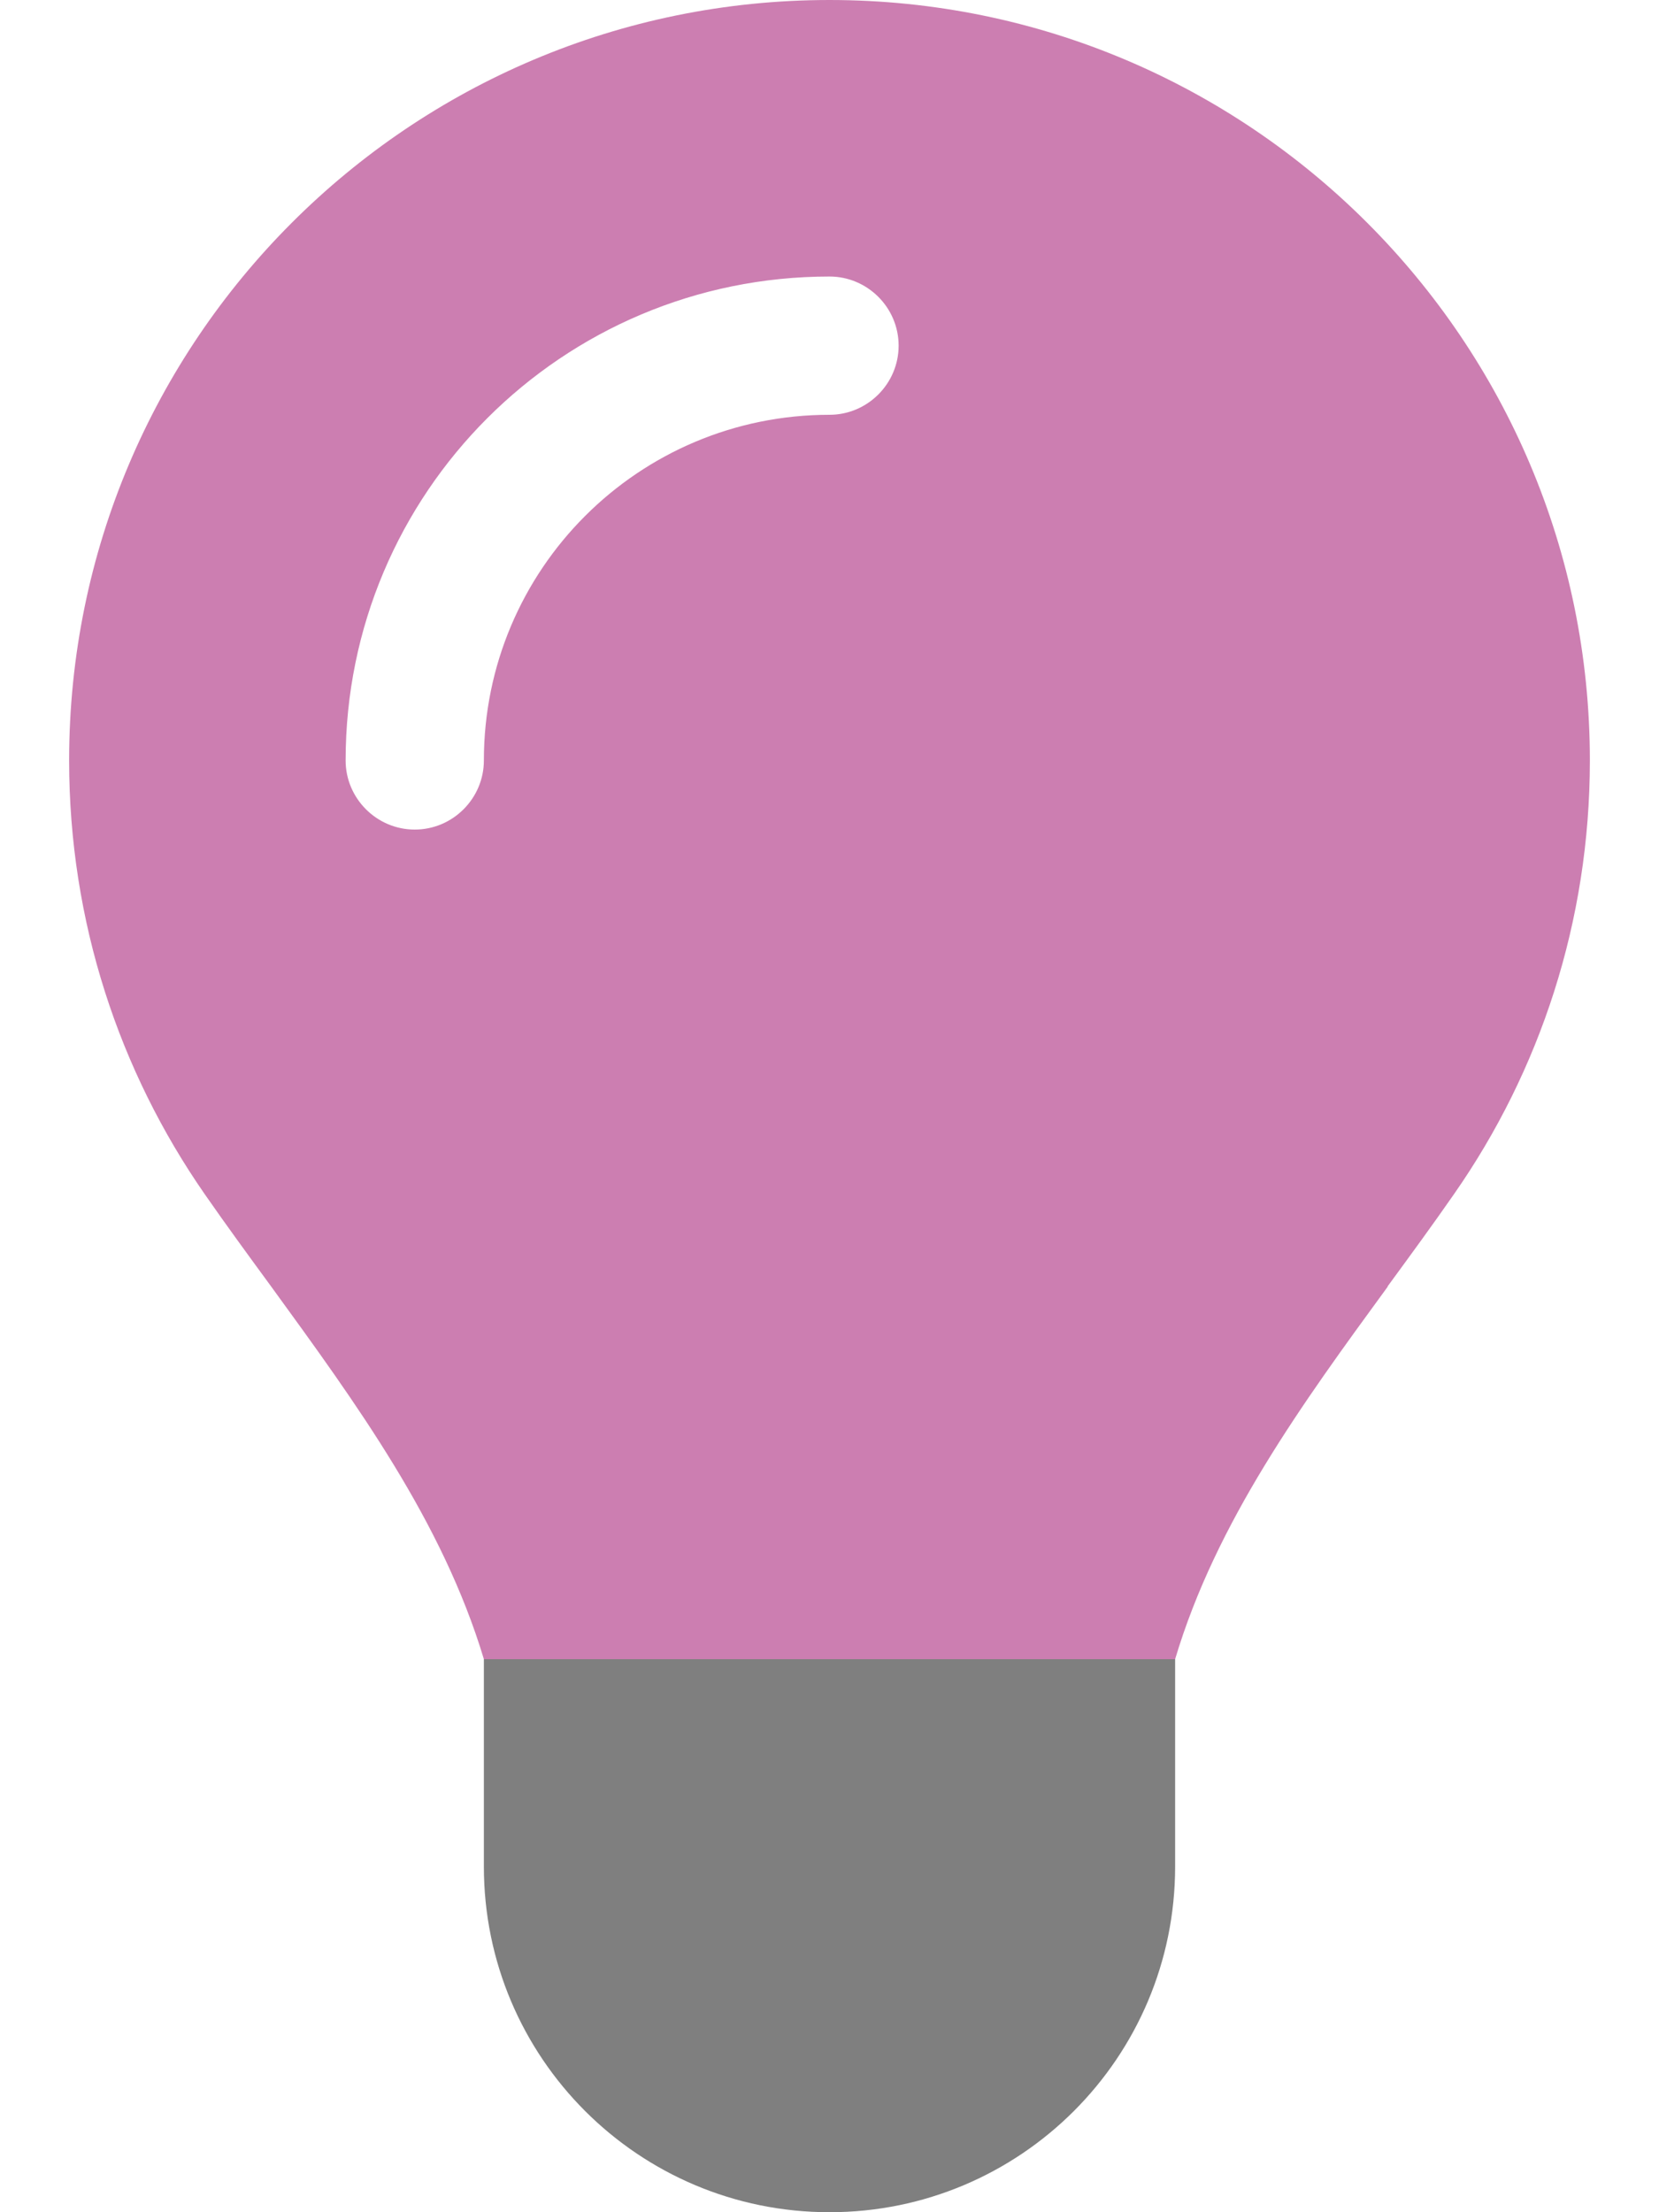 <svg xmlns="http://www.w3.org/2000/svg" viewBox="0 0 384 512"><!--!Font Awesome Pro 6.5.2 by @fontawesome - https://fontawesome.com License - https://fontawesome.com/license (Commercial License) Copyright 2024 Fonticons, Inc.--><path class="fa-secondary" opacity="1" fill="#cc7eb1" d="M321.2 297.8c-19.8 27.1-39.7 54.4-49.2 86.2H112c-9.6-31.9-29.5-59.1-49.2-86.2c-5.2-7.1-10.4-14.2-15.4-21.4C27.6 247.9 16 213.3 16 176C16 78.8 94.8 0 192 0s176 78.8 176 176c0 37.3-11.6 71.9-31.4 100.3c-5 7.2-10.2 14.3-15.4 21.4zM112 176c0-44.2 35.8-80 80-80c8.8 0 16-7.2 16-16s-7.2-16-16-16C130.1 64 80 114.1 80 176c0 8.8 7.2 16 16 16s16-7.2 16-16z"/><path class="fa-primary" opacity="0.5" d="M192 512c44.2 0 80-35.8 80-80V384H112v48c0 44.2 35.8 80 80 80z"/></svg>